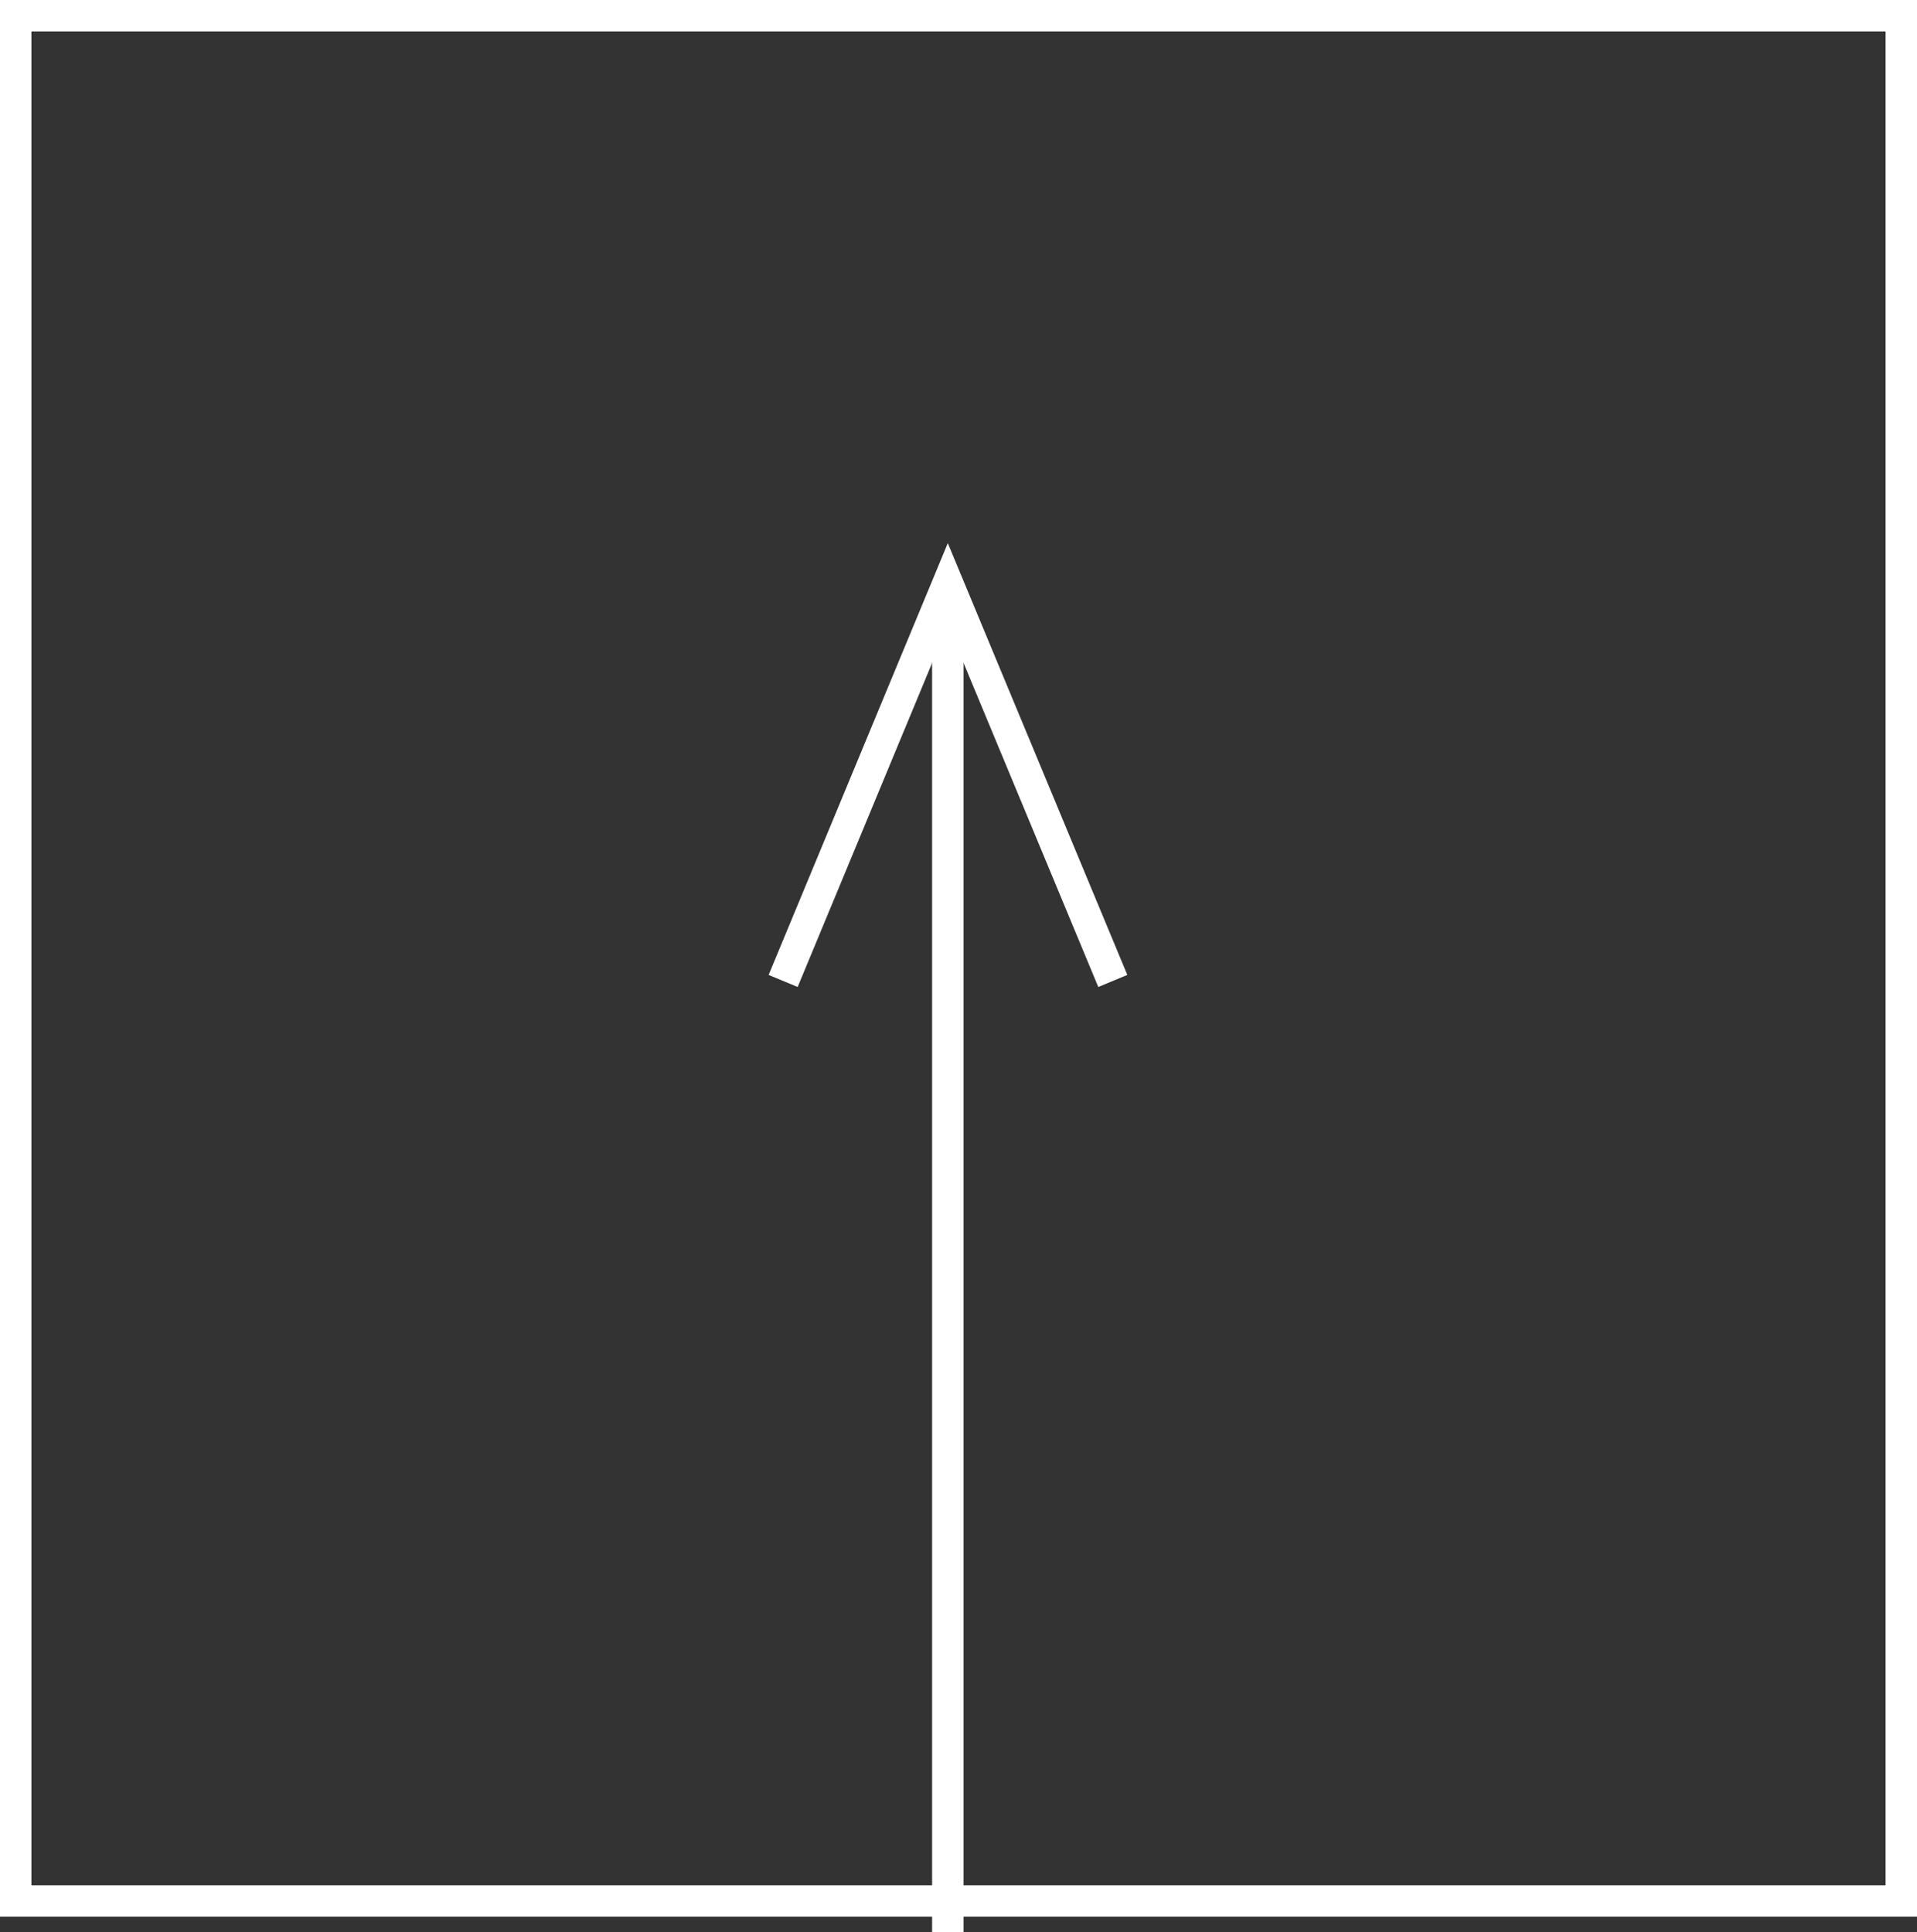 <svg id="top_btn" xmlns="http://www.w3.org/2000/svg" width="61" height="61.5" viewBox="0 0 61 61.5"><rect x="0" y="0" width="61" height="61.5" fill="#333333" stroke="none"/><defs><style>.cls-1{fill:none;stroke:#fff;stroke-width:1px;fill-rule:evenodd}</style></defs><path id="長方形_17" data-name="長方形 17" class="cls-1" d="M1285 2759h60v60h-60v-60z" transform="translate(-1284.5 -2758.5)"/><g id="グループ_8" data-name="グループ 8"><path id="多角形_1_のコピー_5" data-name="多角形 1 のコピー 5" class="cls-1" d="M1314.66 2777.09V2820" transform="translate(-1284.5 -2758.5)"/><path id="多角形_1_のコピー_6" data-name="多角形 1 のコピー 6" class="cls-1" d="M1309.42 2789.72l5.24-12.63 5.25 12.63" transform="translate(-1284.5 -2758.5)"/></g></svg>